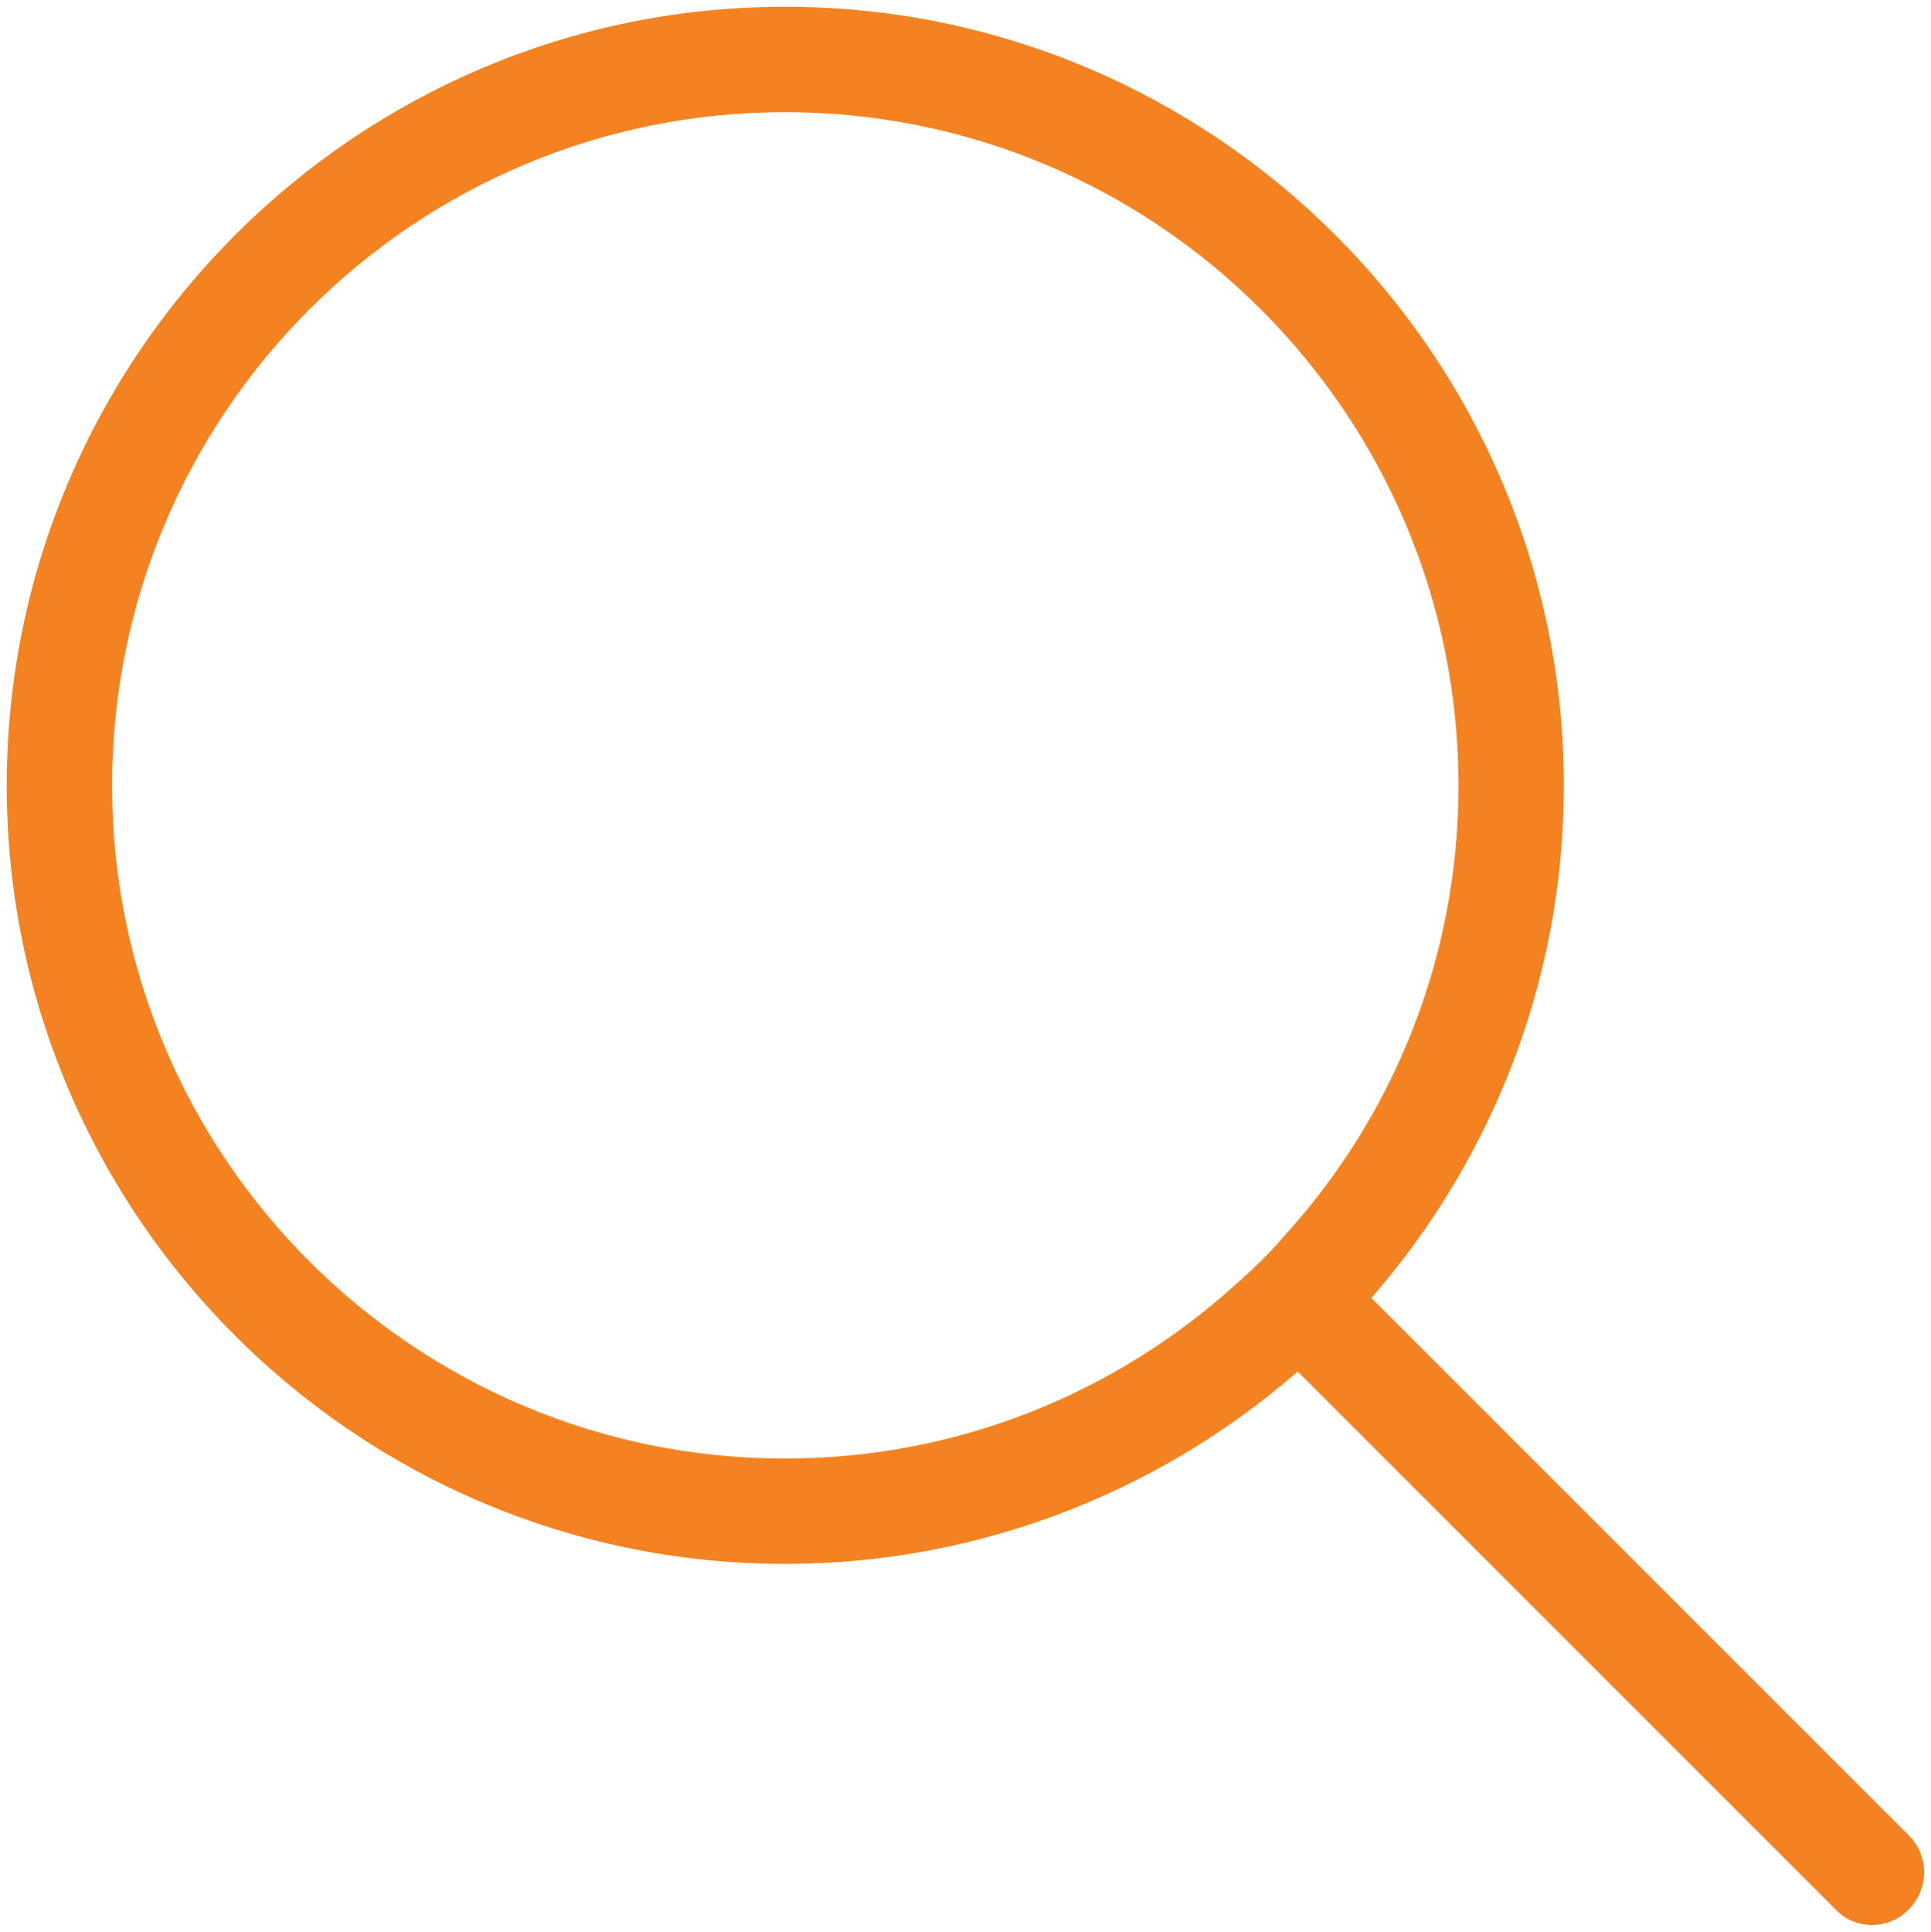 <?xml version="1.0" encoding="utf-8"?>
<!-- Generator: Adobe Illustrator 16.0.0, SVG Export Plug-In . SVG Version: 6.00 Build 0)  -->
<!DOCTYPE svg PUBLIC "-//W3C//DTD SVG 1.1//EN" "http://www.w3.org/Graphics/SVG/1.1/DTD/svg11.dtd">
<svg version="1.1" id="Layer_1" xmlns="http://www.w3.org/2000/svg" xmlns:xlink="http://www.w3.org/1999/xlink" x="0px" y="0px"
	 width="31.167px" height="31.175px" viewBox="0 0 31.167 31.175" enable-background="new 0 0 31.167 31.175" xml:space="preserve">
<g>
	<defs>
		<rect id="SVGID_1_" width="31.167" height="31.175"/>
	</defs>
	<clipPath id="SVGID_2_">
		<use xlink:href="#SVGID_1_"  overflow="visible"/>
	</clipPath>
	<path clip-path="url(#SVGID_2_)" fill="#F58220" d="M0.359,12.68c0,6.783,5.526,12.309,12.311,12.309
		c3.172,0,6.094-1.214,8.285-3.198l8.846,8.845c0.108,0.119,0.264,0.181,0.409,0.181c0.158,0,0.316-0.062,0.424-0.181
		c0.23-0.231,0.23-0.608,0-0.837l-8.843-8.842c1.987-2.194,3.2-5.102,3.2-8.276c0-6.796-5.526-12.322-12.321-12.322
		C5.886,0.358,0.359,5.884,0.359,12.68 M1.559,12.68C1.559,6.539,6.54,1.56,12.67,1.56S23.791,6.539,23.791,12.68
		c0,2.847-1.078,5.452-2.861,7.416c-0.253,0.302-0.544,0.578-0.835,0.834c-1.975,1.781-4.579,2.859-7.425,2.859
		C6.54,23.79,1.559,18.808,1.559,12.68"/>
	<path clip-path="url(#SVGID_2_)" fill="none" stroke="#F58220" stroke-width="0.5" stroke-miterlimit="10" d="M0.359,12.68
		c0,6.783,5.526,12.309,12.311,12.309c3.172,0,6.094-1.214,8.285-3.198l8.846,8.845c0.108,0.119,0.264,0.181,0.409,0.181
		c0.158,0,0.316-0.062,0.424-0.181c0.23-0.231,0.23-0.608,0-0.837l-8.843-8.842c1.987-2.194,3.2-5.102,3.2-8.276
		c0-6.796-5.526-12.322-12.321-12.322C5.886,0.358,0.359,5.884,0.359,12.68z M1.559,12.68C1.559,6.539,6.54,1.56,12.67,1.56
		S23.791,6.539,23.791,12.68c0,2.847-1.078,5.452-2.861,7.416c-0.253,0.302-0.544,0.578-0.835,0.834
		c-1.975,1.781-4.579,2.859-7.425,2.859C6.54,23.79,1.559,18.808,1.559,12.68z"/>
</g>
</svg>
